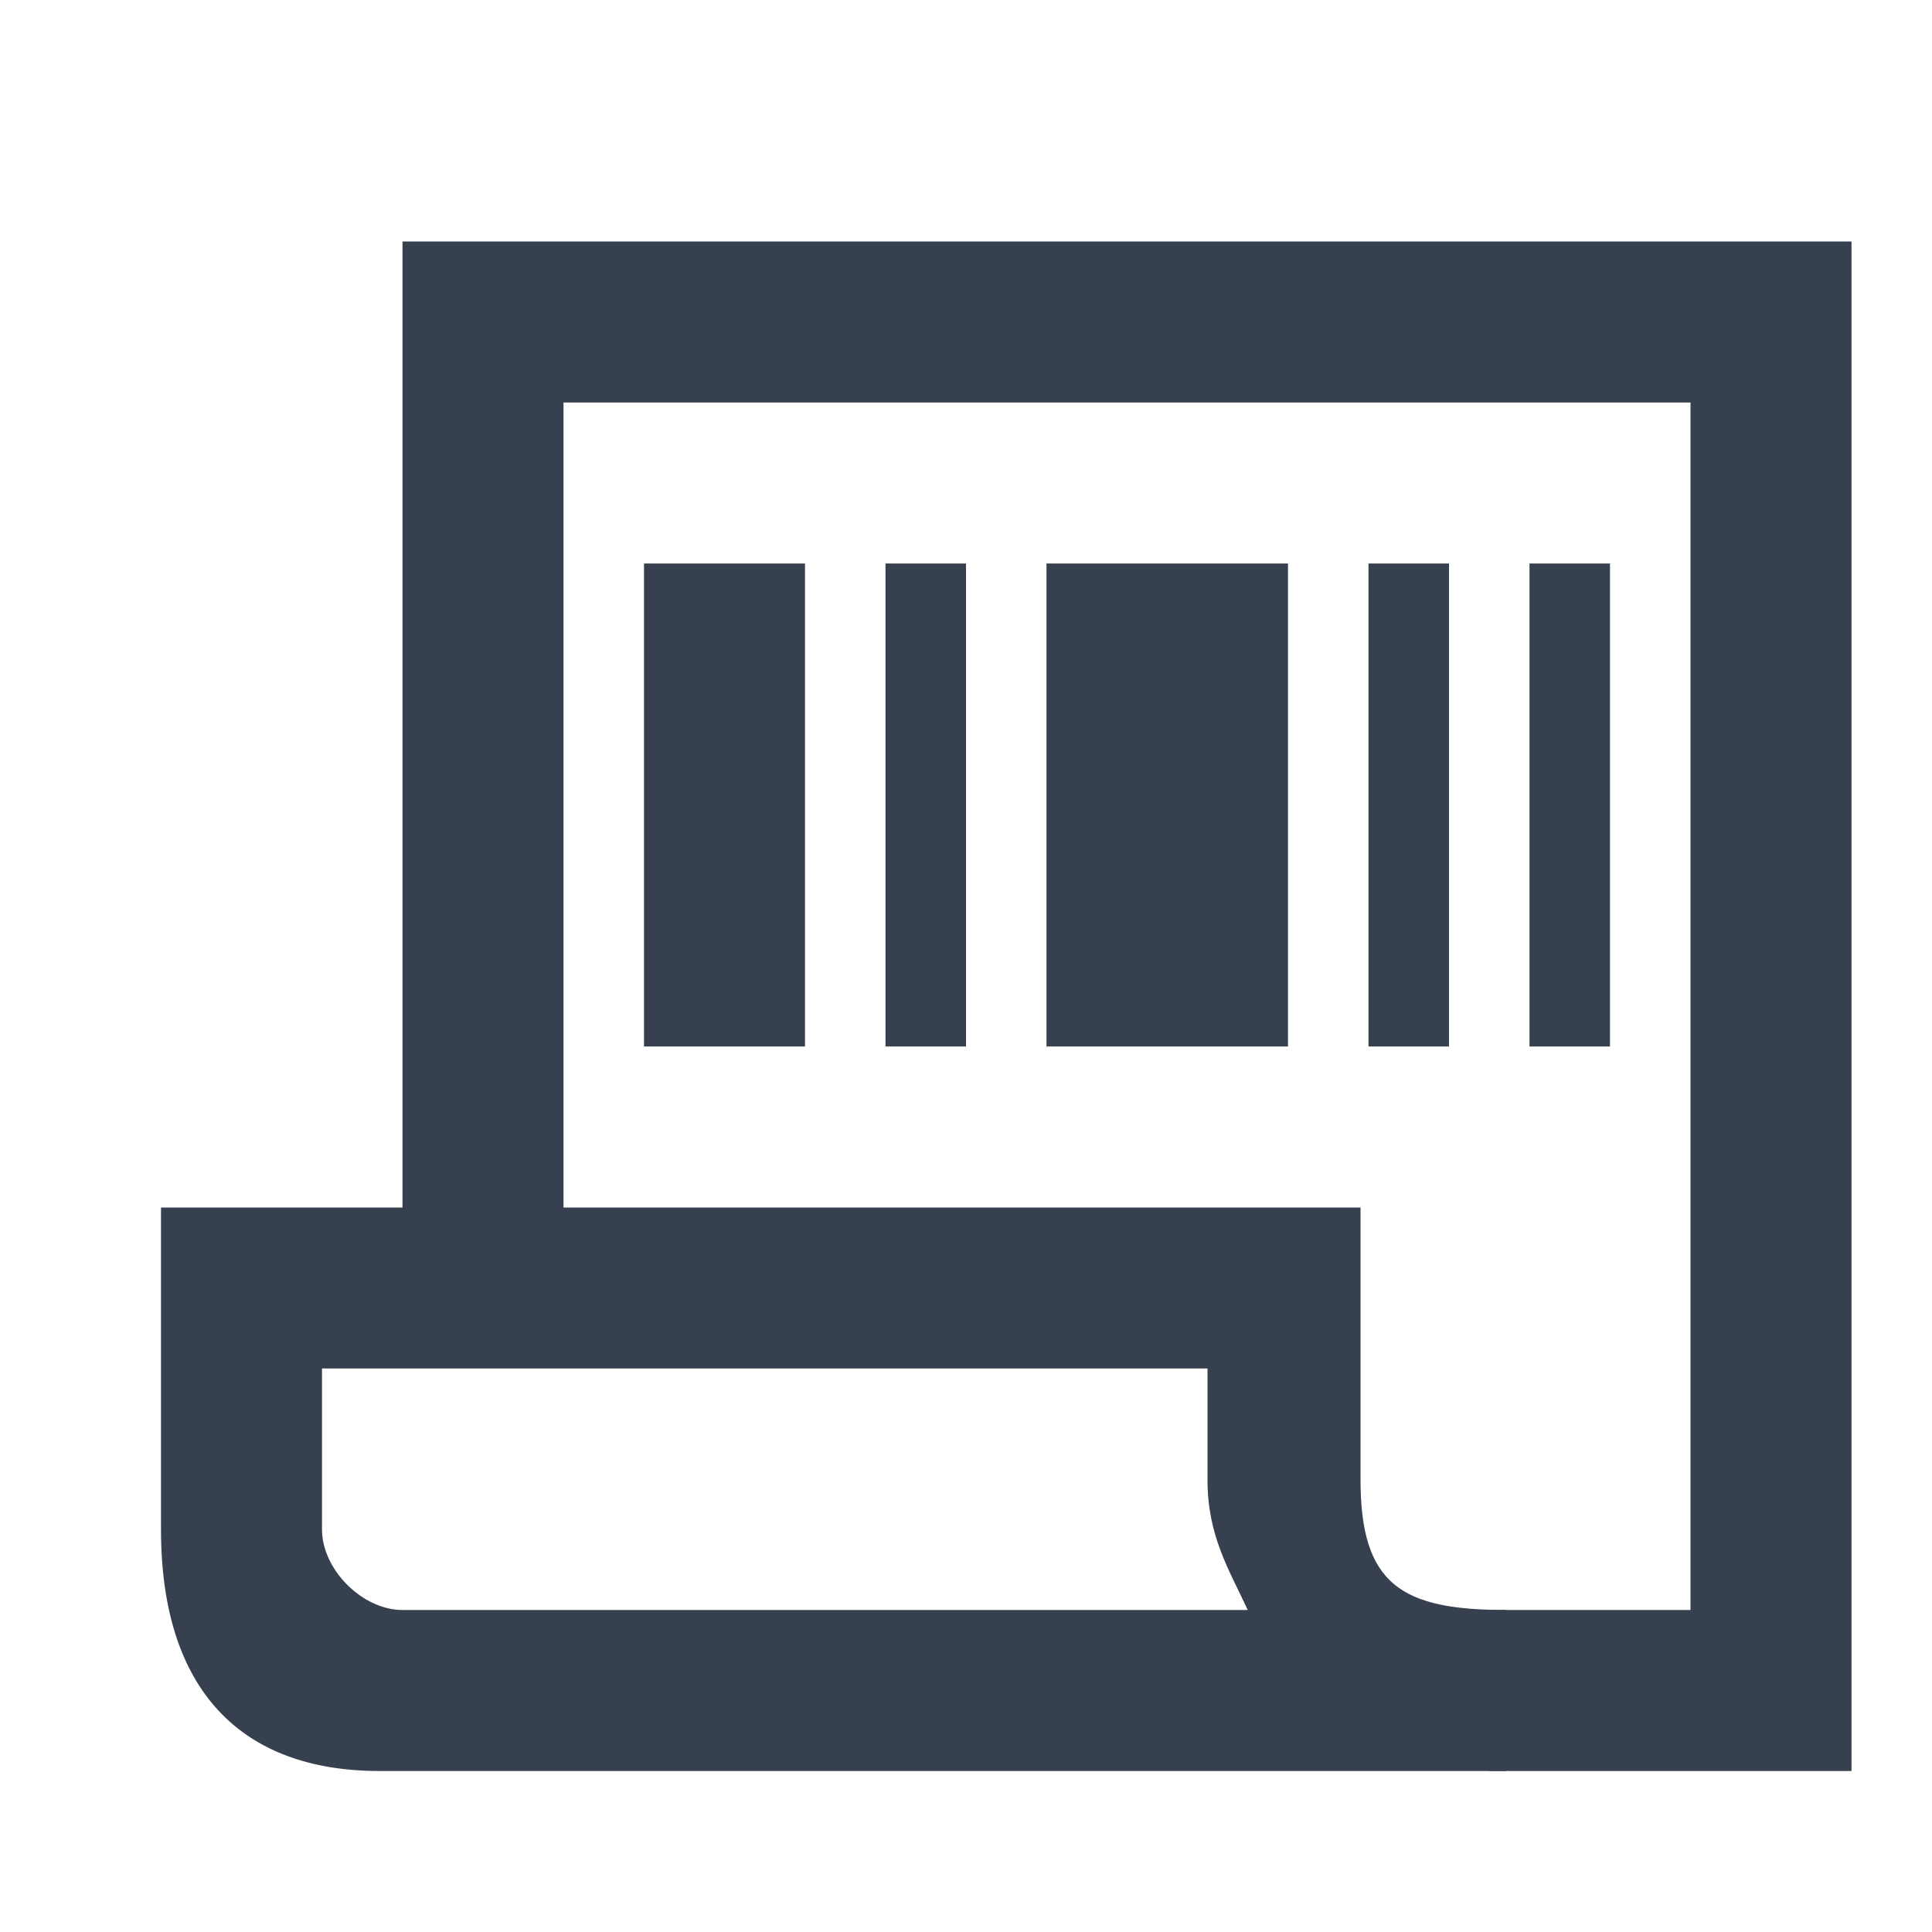 <svg width="24" height="24" viewBox="0 0 24 24" fill="none" xmlns="http://www.w3.org/2000/svg">
<path d="M23 22H18.5V20H21V5H7V15.667H5V3H23V22Z" fill="#37404E"/>
<path d="M18.711 22H4.714C3 22 2 21 2 19V15H16.901V18.381C16.901 19.684 17.408 20 18.711 20V22ZM4 17V19C4 19.498 4.502 20 5 20H15.5C15.265 19.493 15 19.078 15 18.381V17H4Z" fill="#37404E"/>
<path d="M8 7H10V13H8V7ZM11 7H12V13H11V7ZM13 7H16V13H13V7ZM17 7H18V13H17V7Z" fill="#37404E"/>
<path d="M20 7H19V13H20V7Z" fill="#37404E"/>
</svg>
